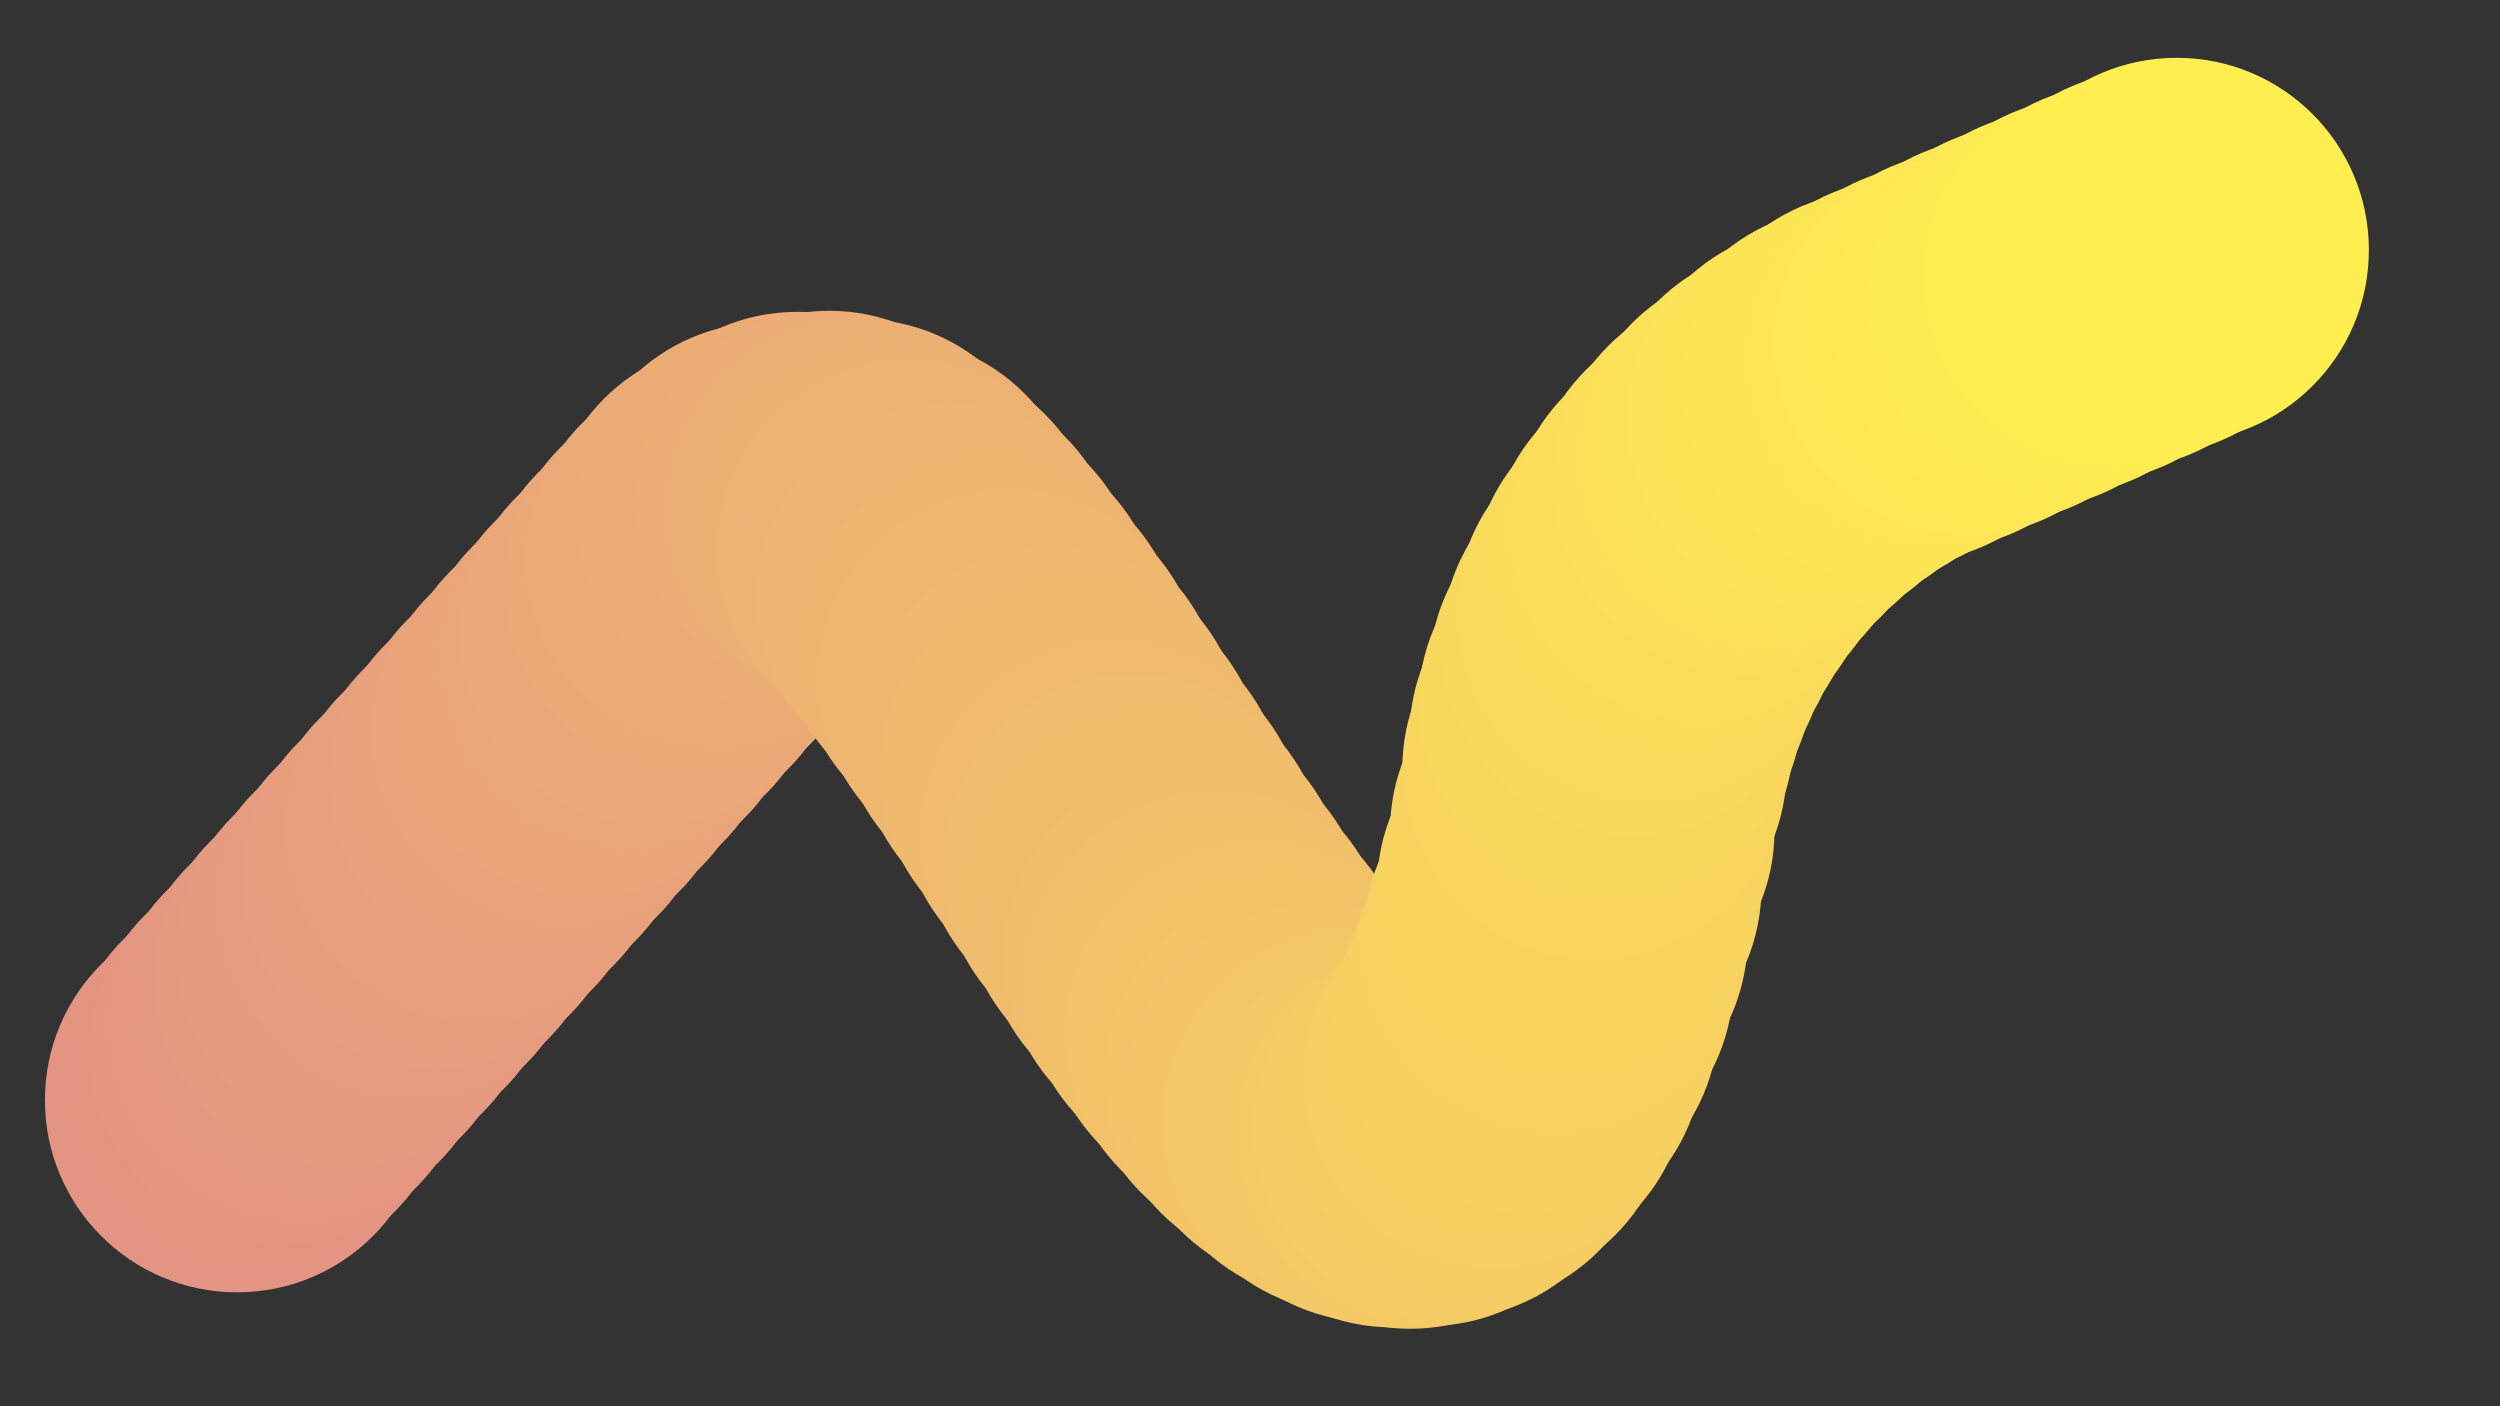 <?xml version="1.0" encoding="utf-8"?>
<!-- Generator: Adobe Illustrator 26.2.1, SVG Export Plug-In . SVG Version: 6.00 Build 0)  -->
<svg version="1.1" id="Layer_1" xmlns="http://www.w3.org/2000/svg" xmlns:xlink="http://www.w3.org/1999/xlink" x="0px" y="0px"
	 viewBox="0 0 1920 1080" style="enable-background:new 0 0 1920 1080;" xml:space="preserve">
<rect x="0" y="0" width="1920" height="1080" fill="#333333" stroke="none"/>
<style type="text/css">
	.st0{fill:#E49483;}
	.st1{fill:#E49582;}
	.st2{fill:#E59682;}
	.st3{fill:#E59781;}
	.st4{fill:#E59881;}
	.st5{fill:#E59980;}
	.st6{fill:#E69A80;}
	.st7{fill:#E69B7F;}
	.st8{fill:#E69C7F;}
	.st9{fill:#E79D7E;}
	.st10{fill:#E79E7D;}
	.st11{fill:#E79F7D;}
	.st12{fill:#E8A07C;}
	.st13{fill:#E8A17C;}
	.st14{fill:#E8A27B;}
	.st15{fill:#E8A37B;}
	.st16{fill:#E9A47A;}
	.st17{fill:#E9A579;}
	.st18{fill:#E9A679;}
	.st19{fill:#EAA778;}
	.st20{fill:#EAA878;}
	.st21{fill:#EAA977;}
	.st22{fill:#EBAA77;}
	.st23{fill:#EBAB76;}
	.st24{fill:#EBAC76;}
	.st25{fill:#EBAD75;}
	.st26{fill:#ECAE74;}
	.st27{fill:#ECAF74;}
	.st28{fill:#ECB073;}
	.st29{fill:#EDB173;}
	.st30{fill:#EDB272;}
	.st31{fill:#EDB372;}
	.st32{fill:#EDB471;}
	.st33{fill:#EEB571;}
	.st34{fill:#EEB670;}
	.st35{fill:#EEB76F;}
	.st36{fill:#EFB86F;}
	.st37{fill:#EFB96E;}
	.st38{fill:#EFBA6E;}
	.st39{fill:#F0BB6D;}
	.st40{fill:#F0BC6D;}
	.st41{fill:#F0BD6C;}
	.st42{fill:#F0BE6B;}
	.st43{fill:#F1BF6B;}
	.st44{fill:#F1C06A;}
	.st45{fill:#F1C16A;}
	.st46{fill:#F2C169;}
	.st47{fill:#F2C269;}
	.st48{fill:#F2C368;}
	.st49{fill:#F3C468;}
	.st50{fill:#F3C567;}
	.st51{fill:#F3C666;}
	.st52{fill:#F3C766;}
	.st53{fill:#F4C865;}
	.st54{fill:#F4C965;}
	.st55{fill:#F4CA64;}
	.st56{fill:#F5CB64;}
	.st57{fill:#F5CC63;}
	.st58{fill:#F5CD62;}
	.st59{fill:#F6CE62;}
	.st60{fill:#F6CF61;}
	.st61{fill:#F6D061;}
	.st62{fill:#F6D160;}
	.st63{fill:#F7D260;}
	.st64{fill:#F7D35F;}
	.st65{fill:#F7D45F;}
	.st66{fill:#F8D55E;}
	.st67{fill:#F8D65D;}
	.st68{fill:#F8D75D;}
	.st69{fill:#F8D85C;}
	.st70{fill:#F9D95C;}
	.st71{fill:#F9DA5B;}
	.st72{fill:#F9DB5B;}
	.st73{fill:#FADC5A;}
	.st74{fill:#FADD5A;}
	.st75{fill:#FADE59;}
	.st76{fill:#FBDF58;}
	.st77{fill:#FBE058;}
	.st78{fill:#FBE157;}
	.st79{fill:#FBE257;}
	.st80{fill:#FCE356;}
	.st81{fill:#FCE456;}
	.st82{fill:#FCE555;}
	.st83{fill:#FDE654;}
	.st84{fill:#FDE754;}
	.st85{fill:#FDE853;}
	.st86{fill:#FEE953;}
	.st87{fill:#FEEA52;}
	.st88{fill:#FEEB52;}
	.st89{fill:#FEEC51;}
	.st90{fill:#FFED51;}
	.st91{fill:#FFEE50;}
</style>
<g>
	<circle class="st0" cx="182.1" cy="844.9" r="147.6"/>
	<circle class="st1" cx="198.9" cy="826" r="147.6"/>
	<circle class="st2" cx="215.7" cy="807.1" r="147.6"/>
	<circle class="st3" cx="232.5" cy="788.2" r="147.6"/>
	<circle class="st4" cx="249.2" cy="769.3" r="147.6"/>
	<circle class="st5" cx="266" cy="750.4" r="147.6"/>
	<circle class="st6" cx="282.8" cy="731.6" r="147.6"/>
	<circle class="st7" cx="299.6" cy="712.7" r="147.6"/>
	<circle class="st8" cx="316.4" cy="693.8" r="147.6"/>
	<circle class="st9" cx="333.2" cy="674.9" r="147.6"/>
	<circle class="st10" cx="349.9" cy="656" r="147.6"/>
	<circle class="st11" cx="366.7" cy="637.2" r="147.6"/>
	<circle class="st12" cx="383.5" cy="618.3" r="147.6"/>
	<circle class="st13" cx="400.3" cy="599.4" r="147.6"/>
	<circle class="st14" cx="417.1" cy="580.5" r="147.6"/>
	<circle class="st15" cx="433.9" cy="561.6" r="147.6"/>
	<circle class="st16" cx="450.6" cy="542.7" r="147.6"/>
	<circle class="st17" cx="467.4" cy="523.9" r="147.6"/>
	<circle class="st18" cx="484.2" cy="505" r="147.6"/>
	<circle class="st19" cx="501" cy="486.1" r="147.6"/>
	<circle class="st20" cx="517.8" cy="467.2" r="147.6"/>
	<circle class="st21" cx="534.5" cy="448.3" r="147.6"/>
	<circle class="st22" cx="551.3" cy="429.5" r="147.6"/>
	<circle class="st23" cx="568.3" cy="410.5" r="147.6"/>
	<circle class="st24" cx="588.9" cy="395.2" r="147.6"/>
	<circle class="st25" cx="612.3" cy="387.1" r="147.6"/>
	<circle class="st26" cx="636.9" cy="386.3" r="147.6"/>
	<circle class="st27" cx="660.8" cy="392.7" r="147.6"/>
	<circle class="st28" cx="682.4" cy="406.5" r="147.6"/>
	<circle class="st29" cx="698.3" cy="422.6" r="147.6"/>
	<circle class="st30" cx="713.6" cy="439.8" r="147.6"/>
	<circle class="st31" cx="729" cy="458.6" r="147.6"/>
	<circle class="st32" cx="744.5" cy="478.7" r="147.6"/>
	<circle class="st33" cx="760.1" cy="500" r="147.6"/>
	<circle class="st34" cx="775.8" cy="522.2" r="147.6"/>
	<circle class="st35" cx="791.6" cy="545.2" r="147.6"/>
	<circle class="st36" cx="807.5" cy="568.8" r="147.6"/>
	<circle class="st37" cx="823.4" cy="592.8" r="147.6"/>
	<circle class="st38" cx="839.3" cy="617" r="147.6"/>
	<circle class="st39" cx="855.2" cy="641.2" r="147.6"/>
	<circle class="st40" cx="871.1" cy="665.2" r="147.6"/>
	<circle class="st41" cx="887" cy="688.8" r="147.6"/>
	<circle class="st42" cx="902.8" cy="711.8" r="147.6"/>
	<circle class="st43" cx="918.6" cy="734.1" r="147.6"/>
	<circle class="st44" cx="934.3" cy="755.4" r="147.6"/>
	<circle class="st45" cx="949.9" cy="775.5" r="147.6"/>
	<circle class="st46" cx="965.4" cy="794.3" r="147.6"/>
	<circle class="st47" cx="980.7" cy="811.6" r="147.6"/>
	<circle class="st48" cx="995.9" cy="827.1" r="147.6"/>
	<circle class="st49" cx="1011" cy="840.7" r="147.6"/>
	<circle class="st50" cx="1025.8" cy="852.1" r="147.6"/>
	<circle class="st51" cx="1040.5" cy="861.3" r="147.6"/>
	<circle class="st52" cx="1054.9" cy="867.9" r="147.6"/>
	<circle class="st53" cx="1069.2" cy="871.8" r="147.6"/>
	<circle class="st54" cx="1083.1" cy="872.9" r="147.6"/>
	<circle class="st55" cx="1096.8" cy="870.8" r="147.6"/>
	<circle class="st56" cx="1110.2" cy="865.5" r="147.6"/>
	<circle class="st57" cx="1123.3" cy="856.6" r="147.6"/>
	<circle class="st58" cx="1136.1" cy="844.2" r="147.6"/>
	<circle class="st59" cx="1148.6" cy="827.8" r="147.6"/>
	<circle class="st60" cx="1160.7" cy="807.4" r="147.6"/>
	<circle class="st61" cx="1172.4" cy="782.8" r="147.6"/>
	<circle class="st62" cx="1183.7" cy="753.7" r="147.6"/>
	<circle class="st63" cx="1194.6" cy="720" r="147.6"/>
	<circle class="st64" cx="1205.2" cy="681.4" r="147.6"/>
	<circle class="st65" cx="1215.2" cy="637.9" r="147.6"/>
	<circle class="st66" cx="1224.6" cy="590.1" r="147.6"/>
	<circle class="st67" cx="1230.1" cy="565.1" r="147.6"/>
	<circle class="st68" cx="1237" cy="540.7" r="147.6"/>
	<circle class="st69" cx="1245.3" cy="516.7" r="147.6"/>
	<circle class="st70" cx="1254.9" cy="493.4" r="147.6"/>
	<circle class="st71" cx="1265.9" cy="470.8" r="147.6"/>
	<circle class="st72" cx="1278.2" cy="448.9" r="147.6"/>
	<circle class="st73" cx="1291.8" cy="427.9" r="147.6"/>
	<circle class="st74" cx="1306.6" cy="407.6" r="147.6"/>
	<circle class="st75" cx="1322.5" cy="388.3" r="147.6"/>
	<circle class="st76" cx="1339.6" cy="369.9" r="147.6"/>
	<circle class="st77" cx="1357.8" cy="352.5" r="147.6"/>
	<circle class="st78" cx="1377.1" cy="336.2" r="147.6"/>
	<circle class="st79" cx="1397.3" cy="321" r="147.6"/>
	<circle class="st80" cx="1418.6" cy="307" r="147.6"/>
	<circle class="st81" cx="1440.9" cy="294.5" r="147.6"/>
	<circle class="st82" cx="1464" cy="284.3" r="147.6"/>
	<circle class="st83" cx="1487.1" cy="274" r="147.6"/>
	<circle class="st84" cx="1510.1" cy="263.8" r="147.6"/>
	<circle class="st85" cx="1533.2" cy="253.5" r="147.6"/>
	<circle class="st86" cx="1556.3" cy="243.3" r="147.6"/>
	<circle class="st87" cx="1579.4" cy="233" r="147.6"/>
	<circle class="st88" cx="1602.5" cy="222.7" r="147.6"/>
	<circle class="st89" cx="1625.6" cy="212.5" r="147.6"/>
	<circle class="st90" cx="1648.7" cy="202.2" r="147.6"/>
	<circle class="st91" cx="1671.7" cy="192" r="147.6"/>
</g>
</svg>
